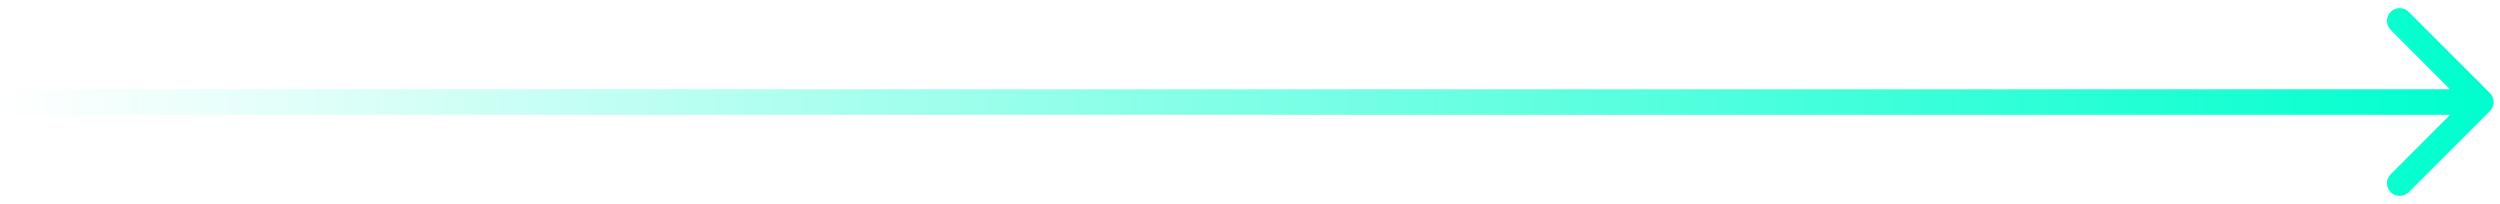 <svg width="196" height="16" viewBox="0 0 196 16" fill="none" xmlns="http://www.w3.org/2000/svg">
<path d="M195.207 8.707C195.598 8.317 195.598 7.683 195.207 7.293L188.843 0.929C188.453 0.538 187.819 0.538 187.429 0.929C187.038 1.319 187.038 1.953 187.429 2.343L193.086 8L187.429 13.657C187.038 14.047 187.038 14.681 187.429 15.071C187.819 15.462 188.453 15.462 188.843 15.071L195.207 8.707ZM0 8V9H194.5V8V7H0V8Z" fill="url(#paint0_linear_800_6149)"/>
<defs>
<linearGradient id="paint0_linear_800_6149" x1="0" y1="8.5" x2="194.5" y2="8.5" gradientUnits="userSpaceOnUse">
<stop stop-color="#00FFCE" stop-opacity="0"/>
<stop offset="1" stop-color="#00FFCE"/>
</linearGradient>
</defs>
</svg>
